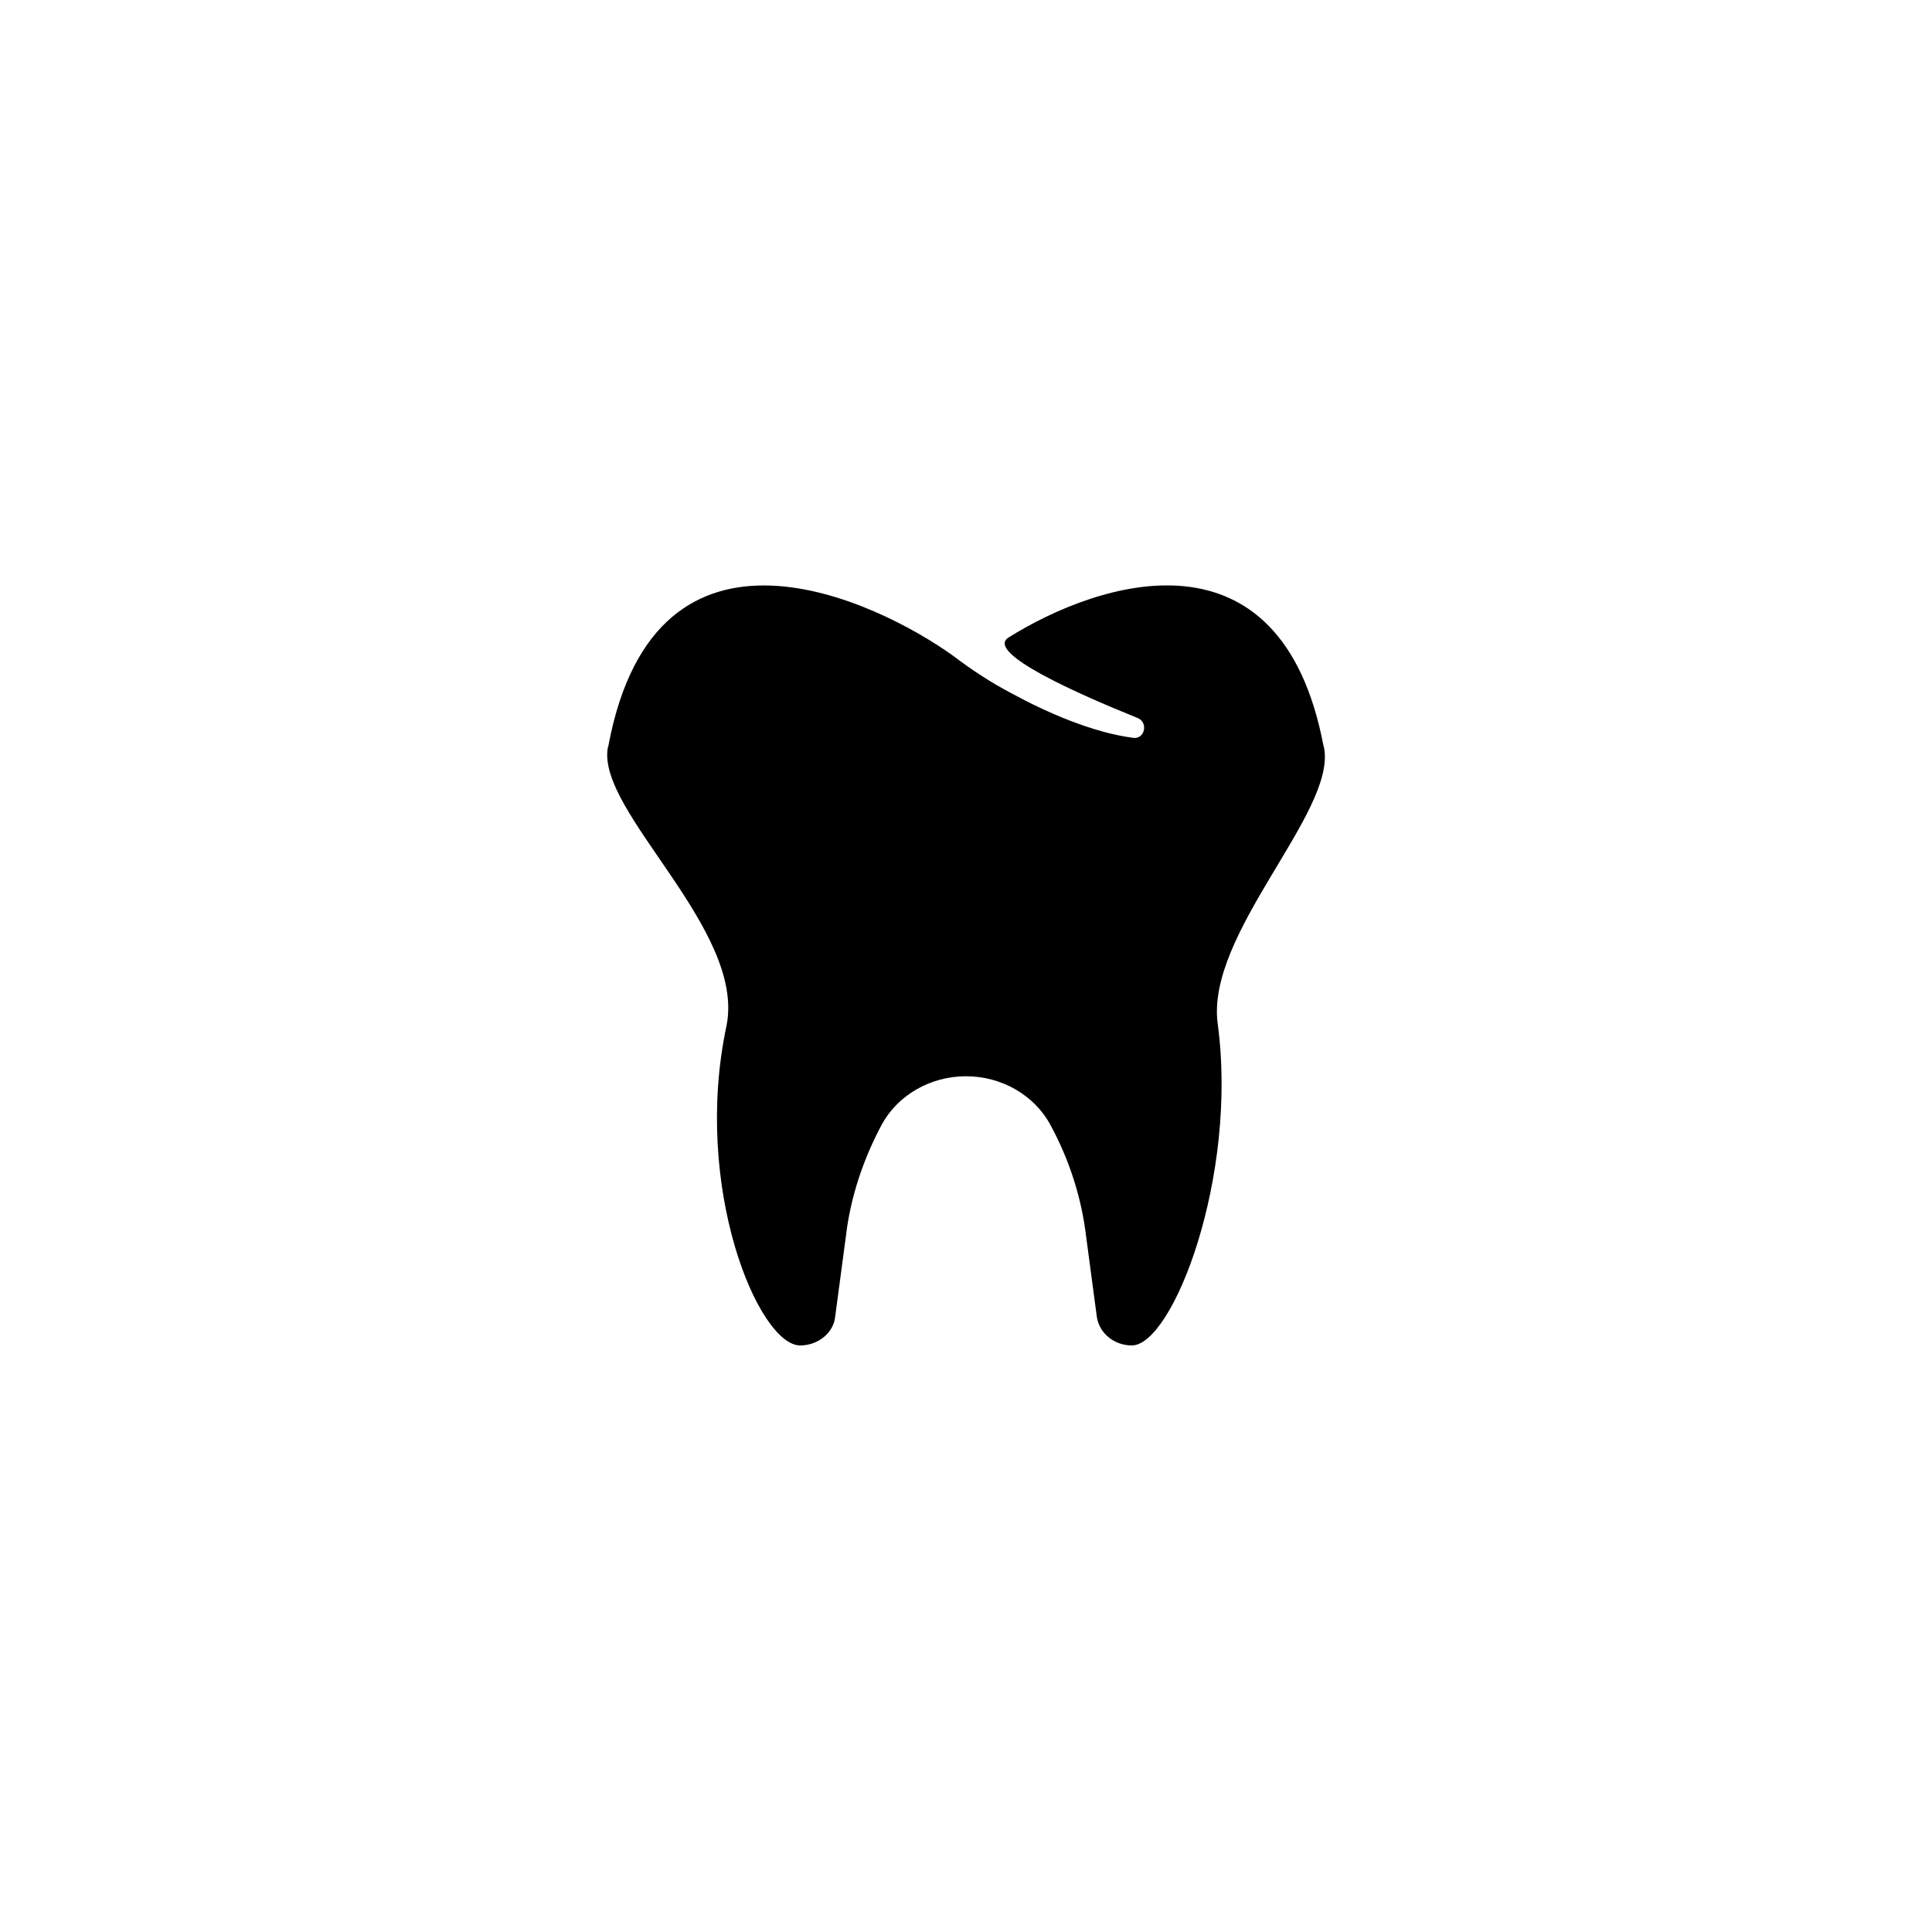 <?xml version="1.0" encoding="UTF-8"?>
<!-- Uploaded to: SVG Repo, www.svgrepo.com, Generator: SVG Repo Mixer Tools -->
<svg fill="#000000" width="800px" height="800px" version="1.1" viewBox="144 144 512 512" xmlns="http://www.w3.org/2000/svg">
 <path d="m494.92 342.36c0-0.402-0.203-0.605-0.203-0.805-11.285-59.246-59.246-43.73-83.43-28.617-6.449 4.031 18.742 15.113 34.258 21.363 2.82 1.211 1.812 5.644-1.211 5.238-10.883-1.41-23.176-6.852-32.043-11.688-5.441-2.82-10.68-6.246-15.719-10.078-19.949-14.309-78.594-43.125-91.289 23.578 0 0.402-0.203 0.605-0.203 0.805-3.023 16.93 36.676 48.164 31.438 73.758-9.07 42.723 8.465 84.641 19.547 84.641 4.836 0 8.867-3.426 9.27-7.656l2.82-21.16c1.211-10.48 4.637-20.555 9.473-29.625 4.231-7.859 12.898-12.898 22.371-12.898s18.137 5.039 22.371 12.898c5.039 9.27 8.262 19.348 9.473 29.625l2.82 21.16c0.605 4.434 4.637 7.656 9.27 7.656 10.883 0 28.215-44.738 22.773-85.246-3.227-23.777 31.234-55.82 28.215-72.949z"/>
</svg>